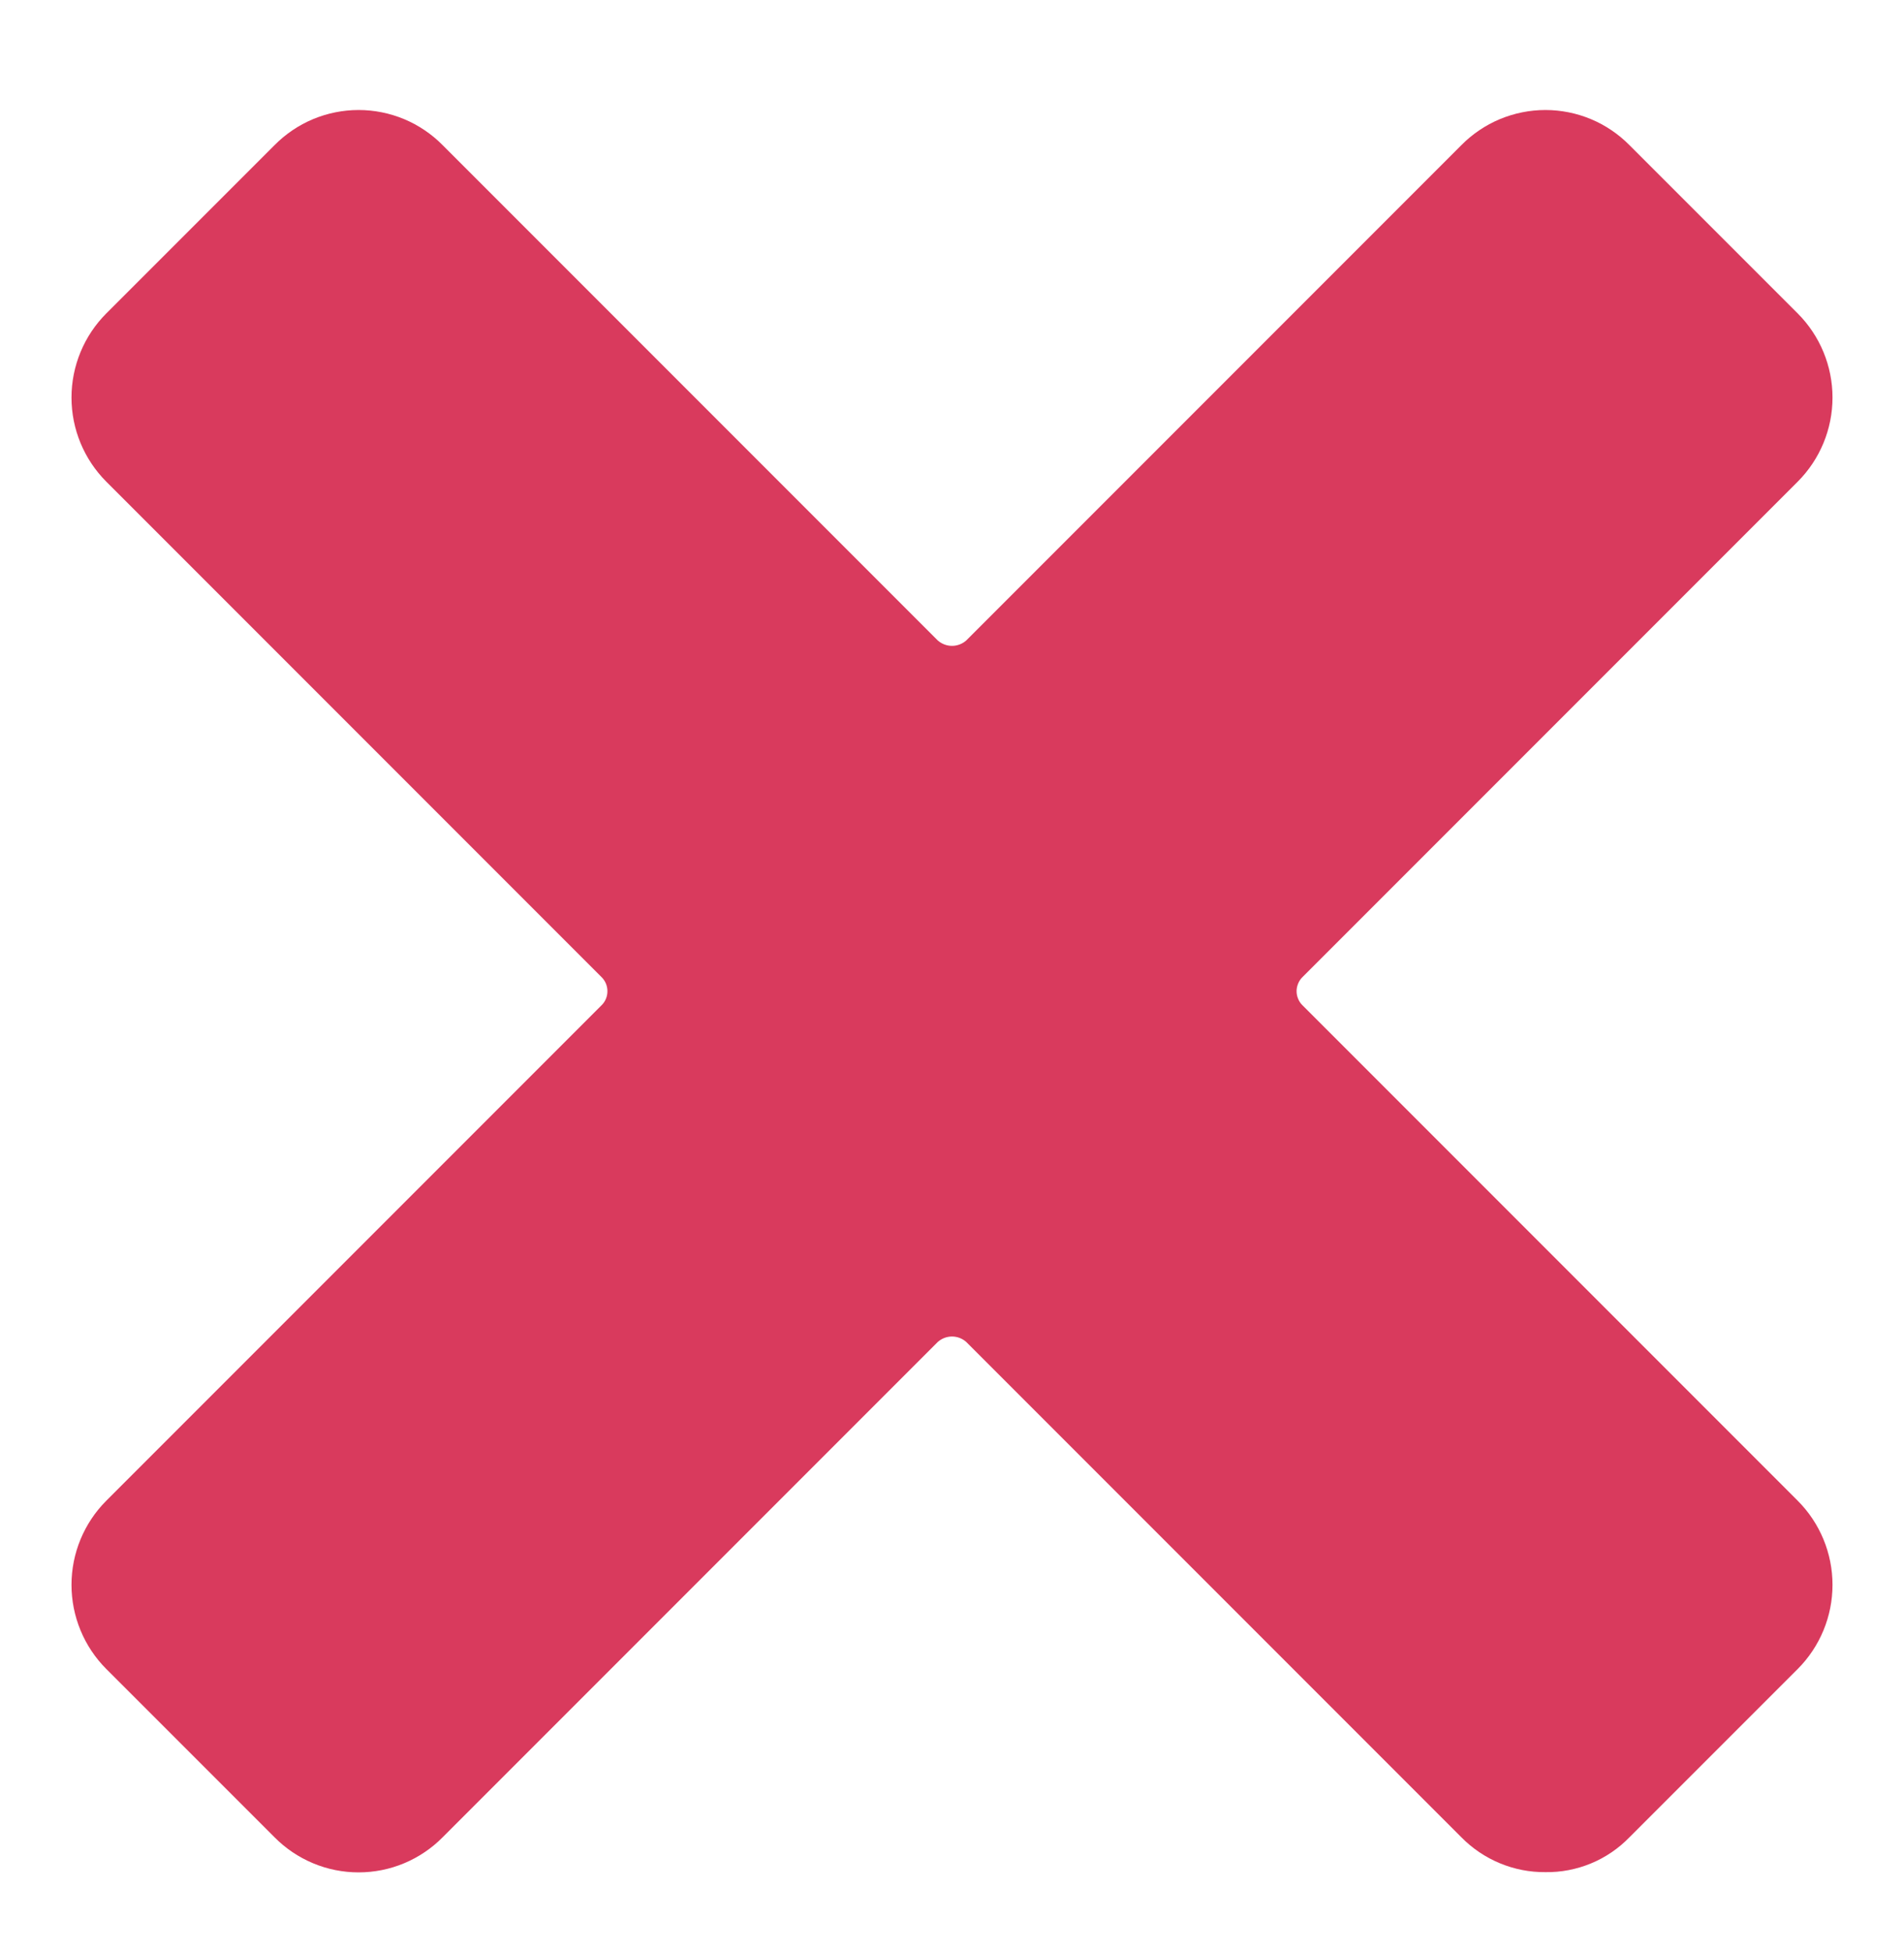 <svg width="40" height="41" viewBox="0 0 40 41" fill="none" xmlns="http://www.w3.org/2000/svg">
<path d="M37.767 10.115C38.235 9.646 38.498 9.011 38.498 8.349C38.498 7.686 38.235 7.051 37.767 6.582L34.233 3.049C34.002 2.815 33.727 2.629 33.424 2.502C33.121 2.376 32.795 2.31 32.467 2.31C32.138 2.31 31.813 2.376 31.509 2.502C31.206 2.629 30.931 2.815 30.7 3.049L20.3 13.449C20.218 13.522 20.111 13.563 20 13.563C19.889 13.563 19.783 13.522 19.7 13.449L9.3 3.049C9.069 2.815 8.794 2.629 8.491 2.502C8.188 2.376 7.862 2.31 7.533 2.31C7.205 2.31 6.879 2.376 6.576 2.502C6.273 2.629 5.998 2.815 5.767 3.049L2.233 6.582C1.765 7.051 1.502 7.686 1.502 8.349C1.502 9.011 1.765 9.646 2.233 10.115L12.633 20.515C12.674 20.554 12.706 20.601 12.728 20.652C12.75 20.704 12.761 20.759 12.761 20.815C12.761 20.871 12.75 20.927 12.728 20.978C12.706 21.03 12.674 21.076 12.633 21.115L2.233 31.515C1.765 31.984 1.502 32.619 1.502 33.282C1.502 33.944 1.765 34.58 2.233 35.049L5.767 38.582C5.998 38.816 6.273 39.001 6.576 39.128C6.879 39.255 7.205 39.32 7.533 39.32C7.862 39.32 8.188 39.255 8.491 39.128C8.794 39.001 9.069 38.816 9.3 38.582L19.7 28.182C19.783 28.108 19.889 28.067 20 28.067C20.111 28.067 20.218 28.108 20.3 28.182L30.7 38.582C30.93 38.816 31.205 39.002 31.509 39.128C31.812 39.254 32.138 39.318 32.467 39.315C32.796 39.32 33.122 39.257 33.426 39.131C33.73 39.005 34.004 38.818 34.233 38.582L37.767 35.049C38.235 34.58 38.498 33.944 38.498 33.282C38.498 32.619 38.235 31.984 37.767 31.515L27.367 21.115C27.326 21.076 27.294 21.03 27.273 20.978C27.251 20.927 27.239 20.871 27.239 20.815C27.239 20.759 27.251 20.704 27.273 20.652C27.294 20.601 27.326 20.554 27.367 20.515L37.767 10.115Z" fill="#D93A5D"/>
</svg>
